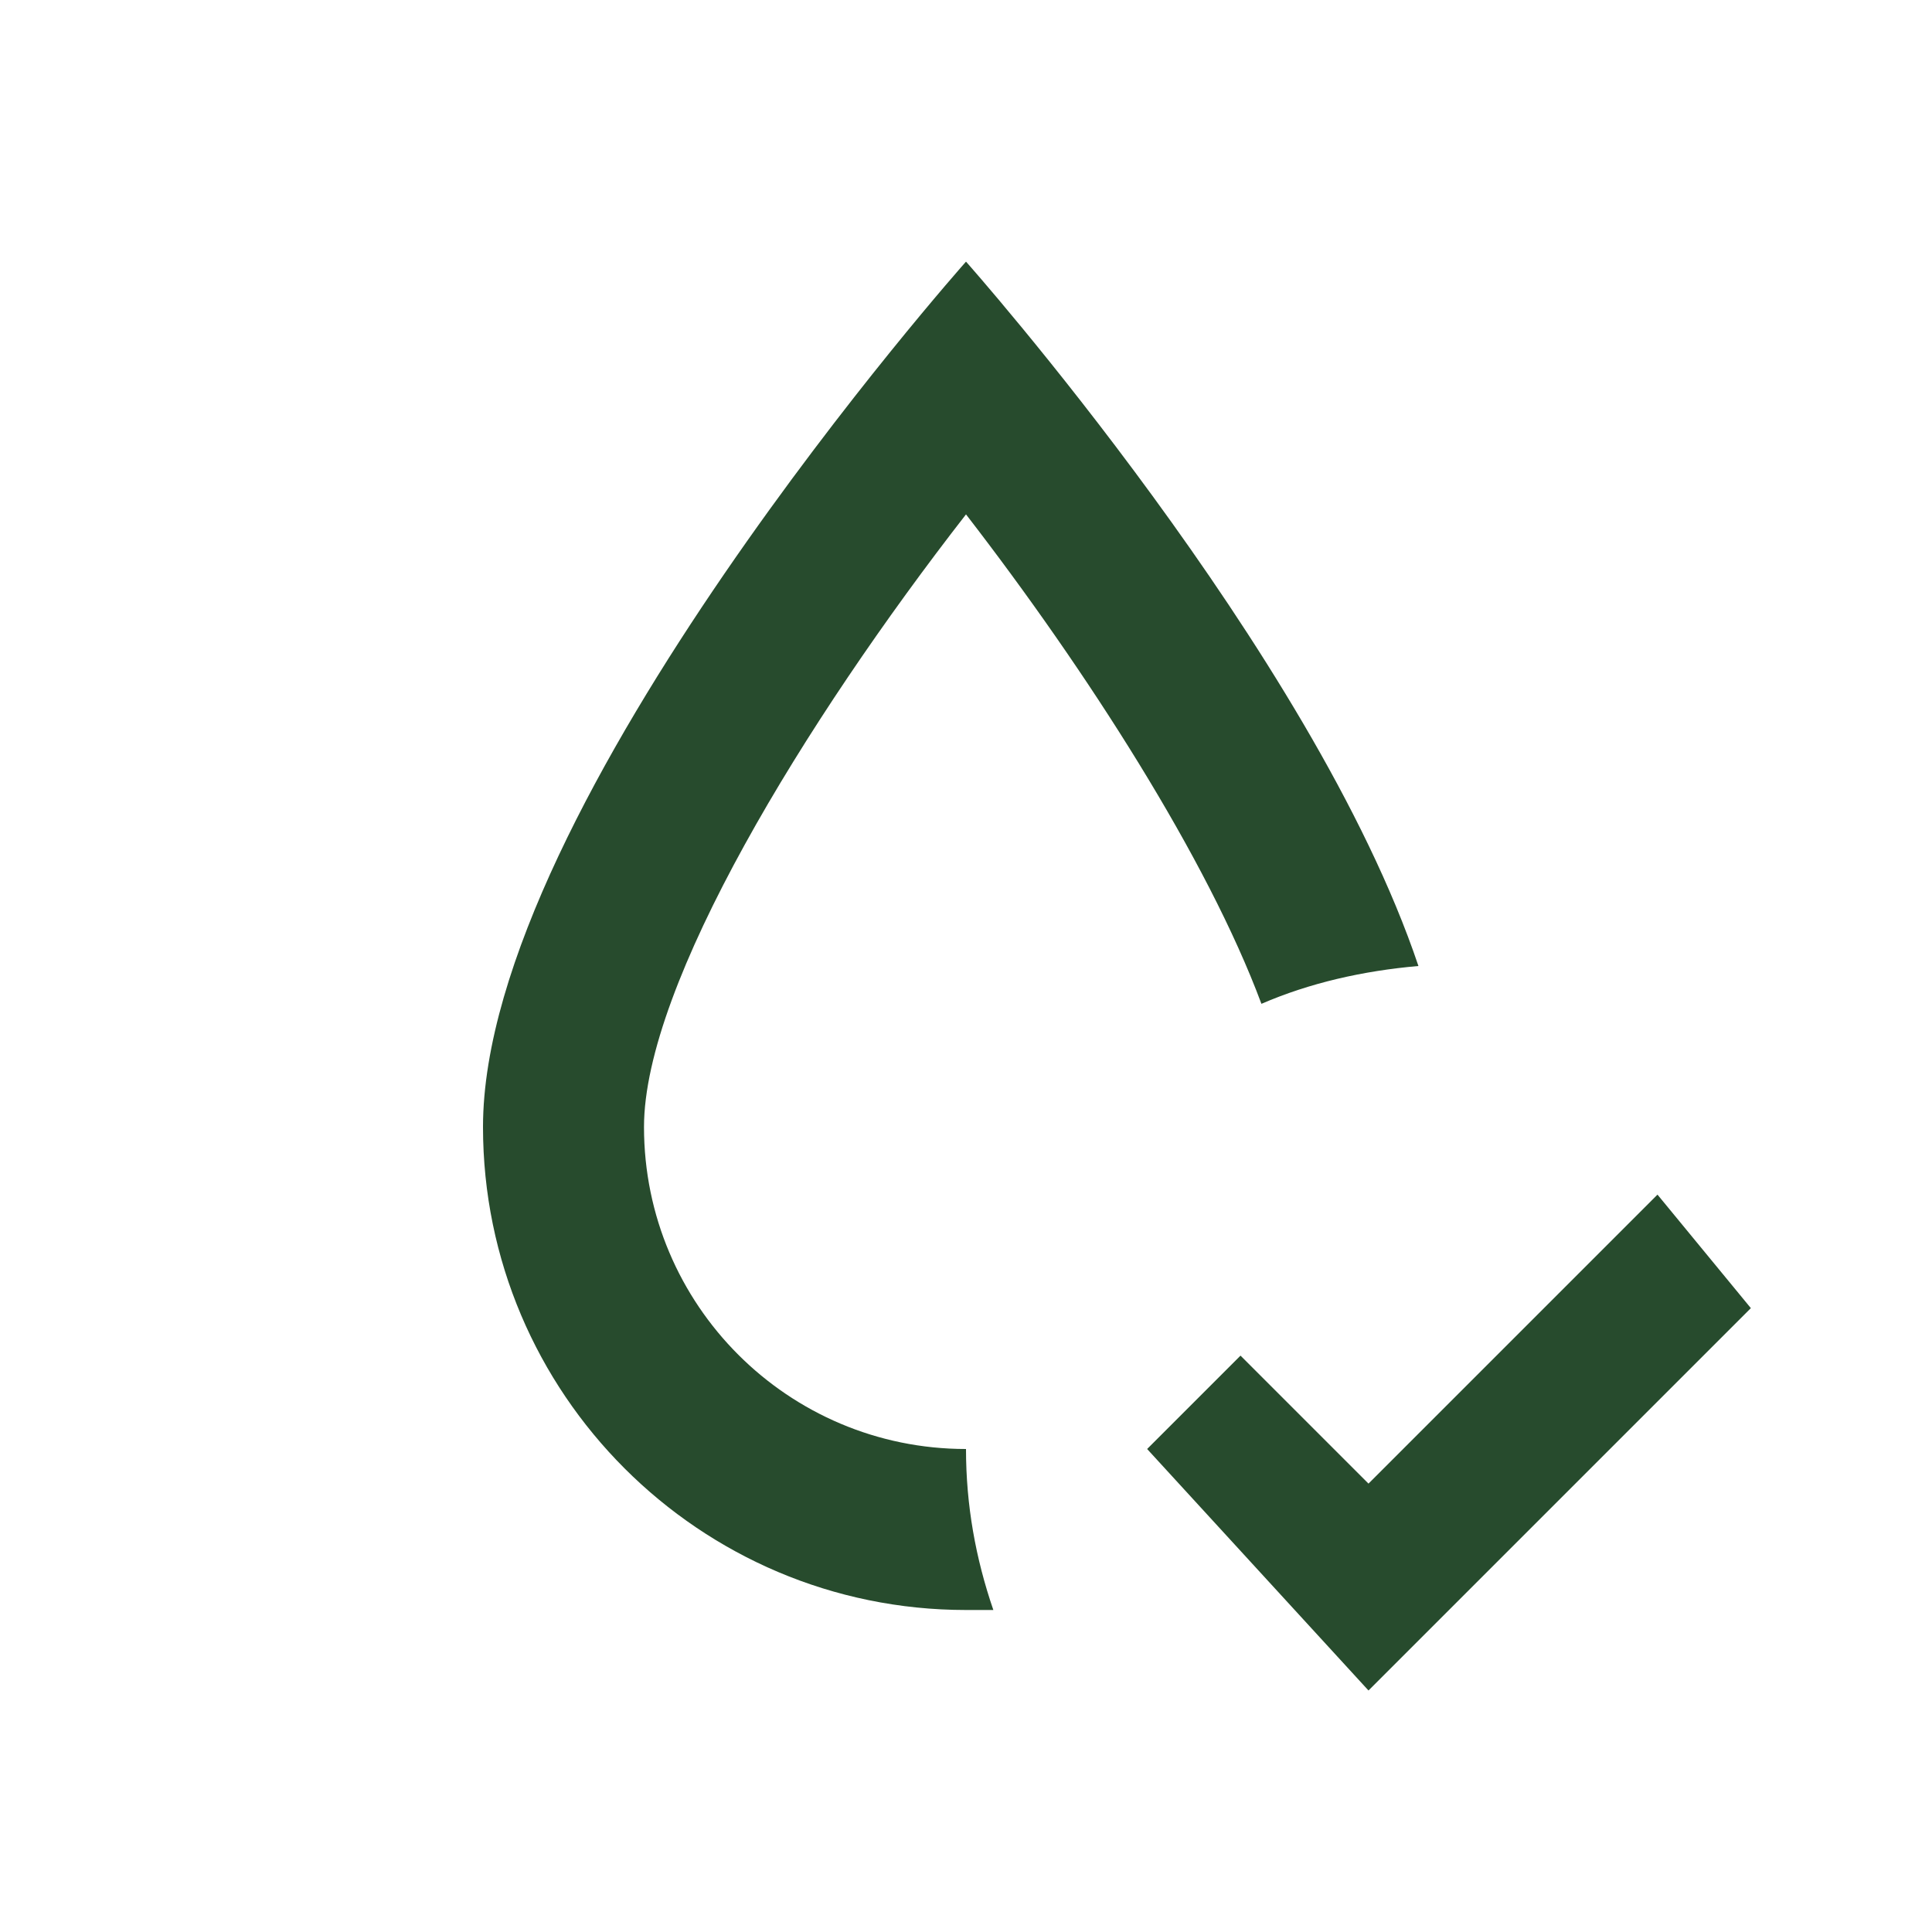 <svg width="45" height="45" viewBox="0 0 45 45" fill="none" xmlns="http://www.w3.org/2000/svg">
<path d="M40.781 30.469L31.875 39.375L26.719 33.75L28.894 31.575L31.875 34.556L38.606 27.825L40.781 30.469ZM15 26.25C15 22.931 18.75 16.8 22.5 11.981C25.312 15.619 28.125 20.006 29.381 23.381C30.506 22.894 31.744 22.613 33.038 22.5C30.581 15.188 22.5 6.094 22.5 6.094C22.5 6.094 11.25 18.75 11.25 26.25C11.25 32.456 16.294 37.5 22.5 37.5H23.137C22.725 36.3 22.5 35.062 22.5 33.75C18.356 33.75 15 30.394 15 26.25Z" fill="#274B2D"/>
</svg>
